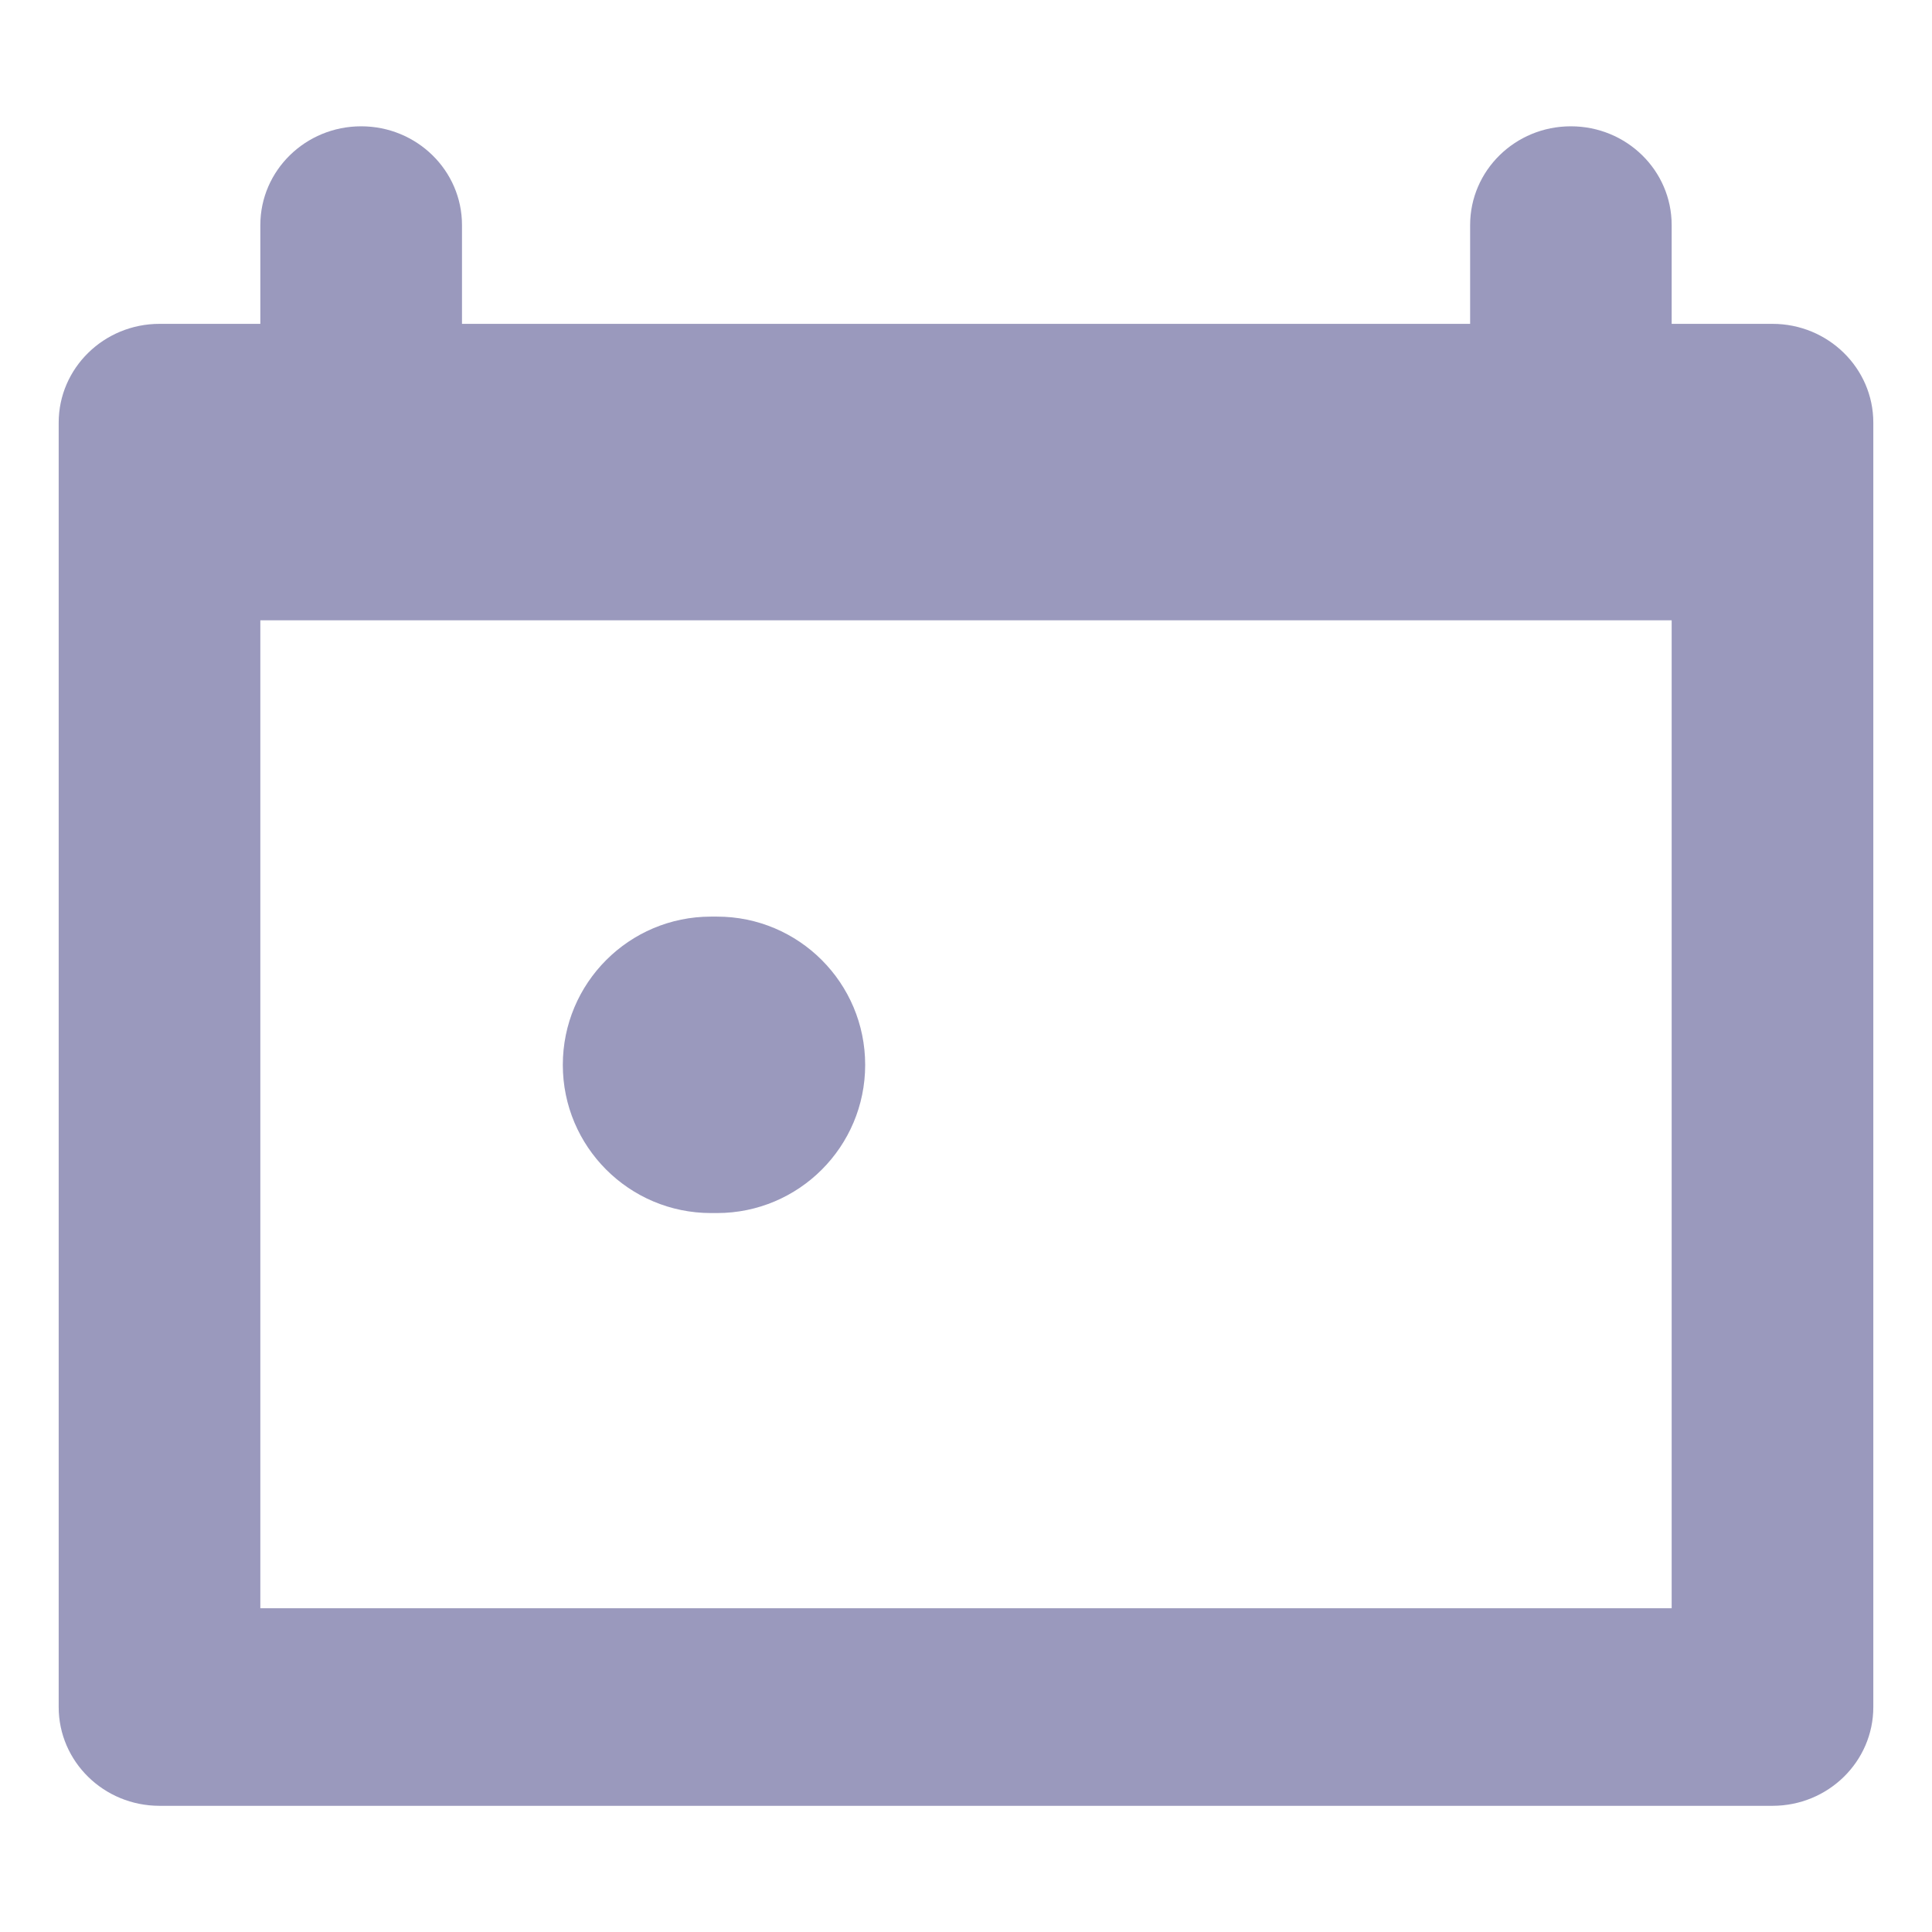 <svg width="16" height="16" viewBox="0 0 16 16" fill="none" xmlns="http://www.w3.org/2000/svg">
<path fill-rule="evenodd" clip-rule="evenodd" d="M2.991 1.046C2.53 1.046 2.156 1.412 2.156 1.864V2.682H1.321C0.86 2.682 0.486 3.049 0.486 3.5V14.137C0.486 14.589 0.86 14.955 1.321 14.955H14.679C15.14 14.955 15.514 14.589 15.514 14.137V3.5C15.514 3.049 15.14 2.682 14.679 2.682H13.844V1.864C13.844 1.412 13.471 1.046 13.009 1.046C12.548 1.046 12.175 1.412 12.175 1.864V2.682H3.826V1.864C3.826 1.412 3.452 1.046 2.991 1.046ZM2.156 5.137H13.844V13.319H2.156V5.137ZM7.165 8.819C7.165 8.141 6.616 7.591 5.938 7.591H5.888C5.21 7.591 4.661 8.141 4.661 8.819C4.661 9.496 5.21 10.046 5.888 10.046H5.938C6.616 10.046 7.165 9.496 7.165 8.819Z" fill="#9A99BD"/>
</svg>
